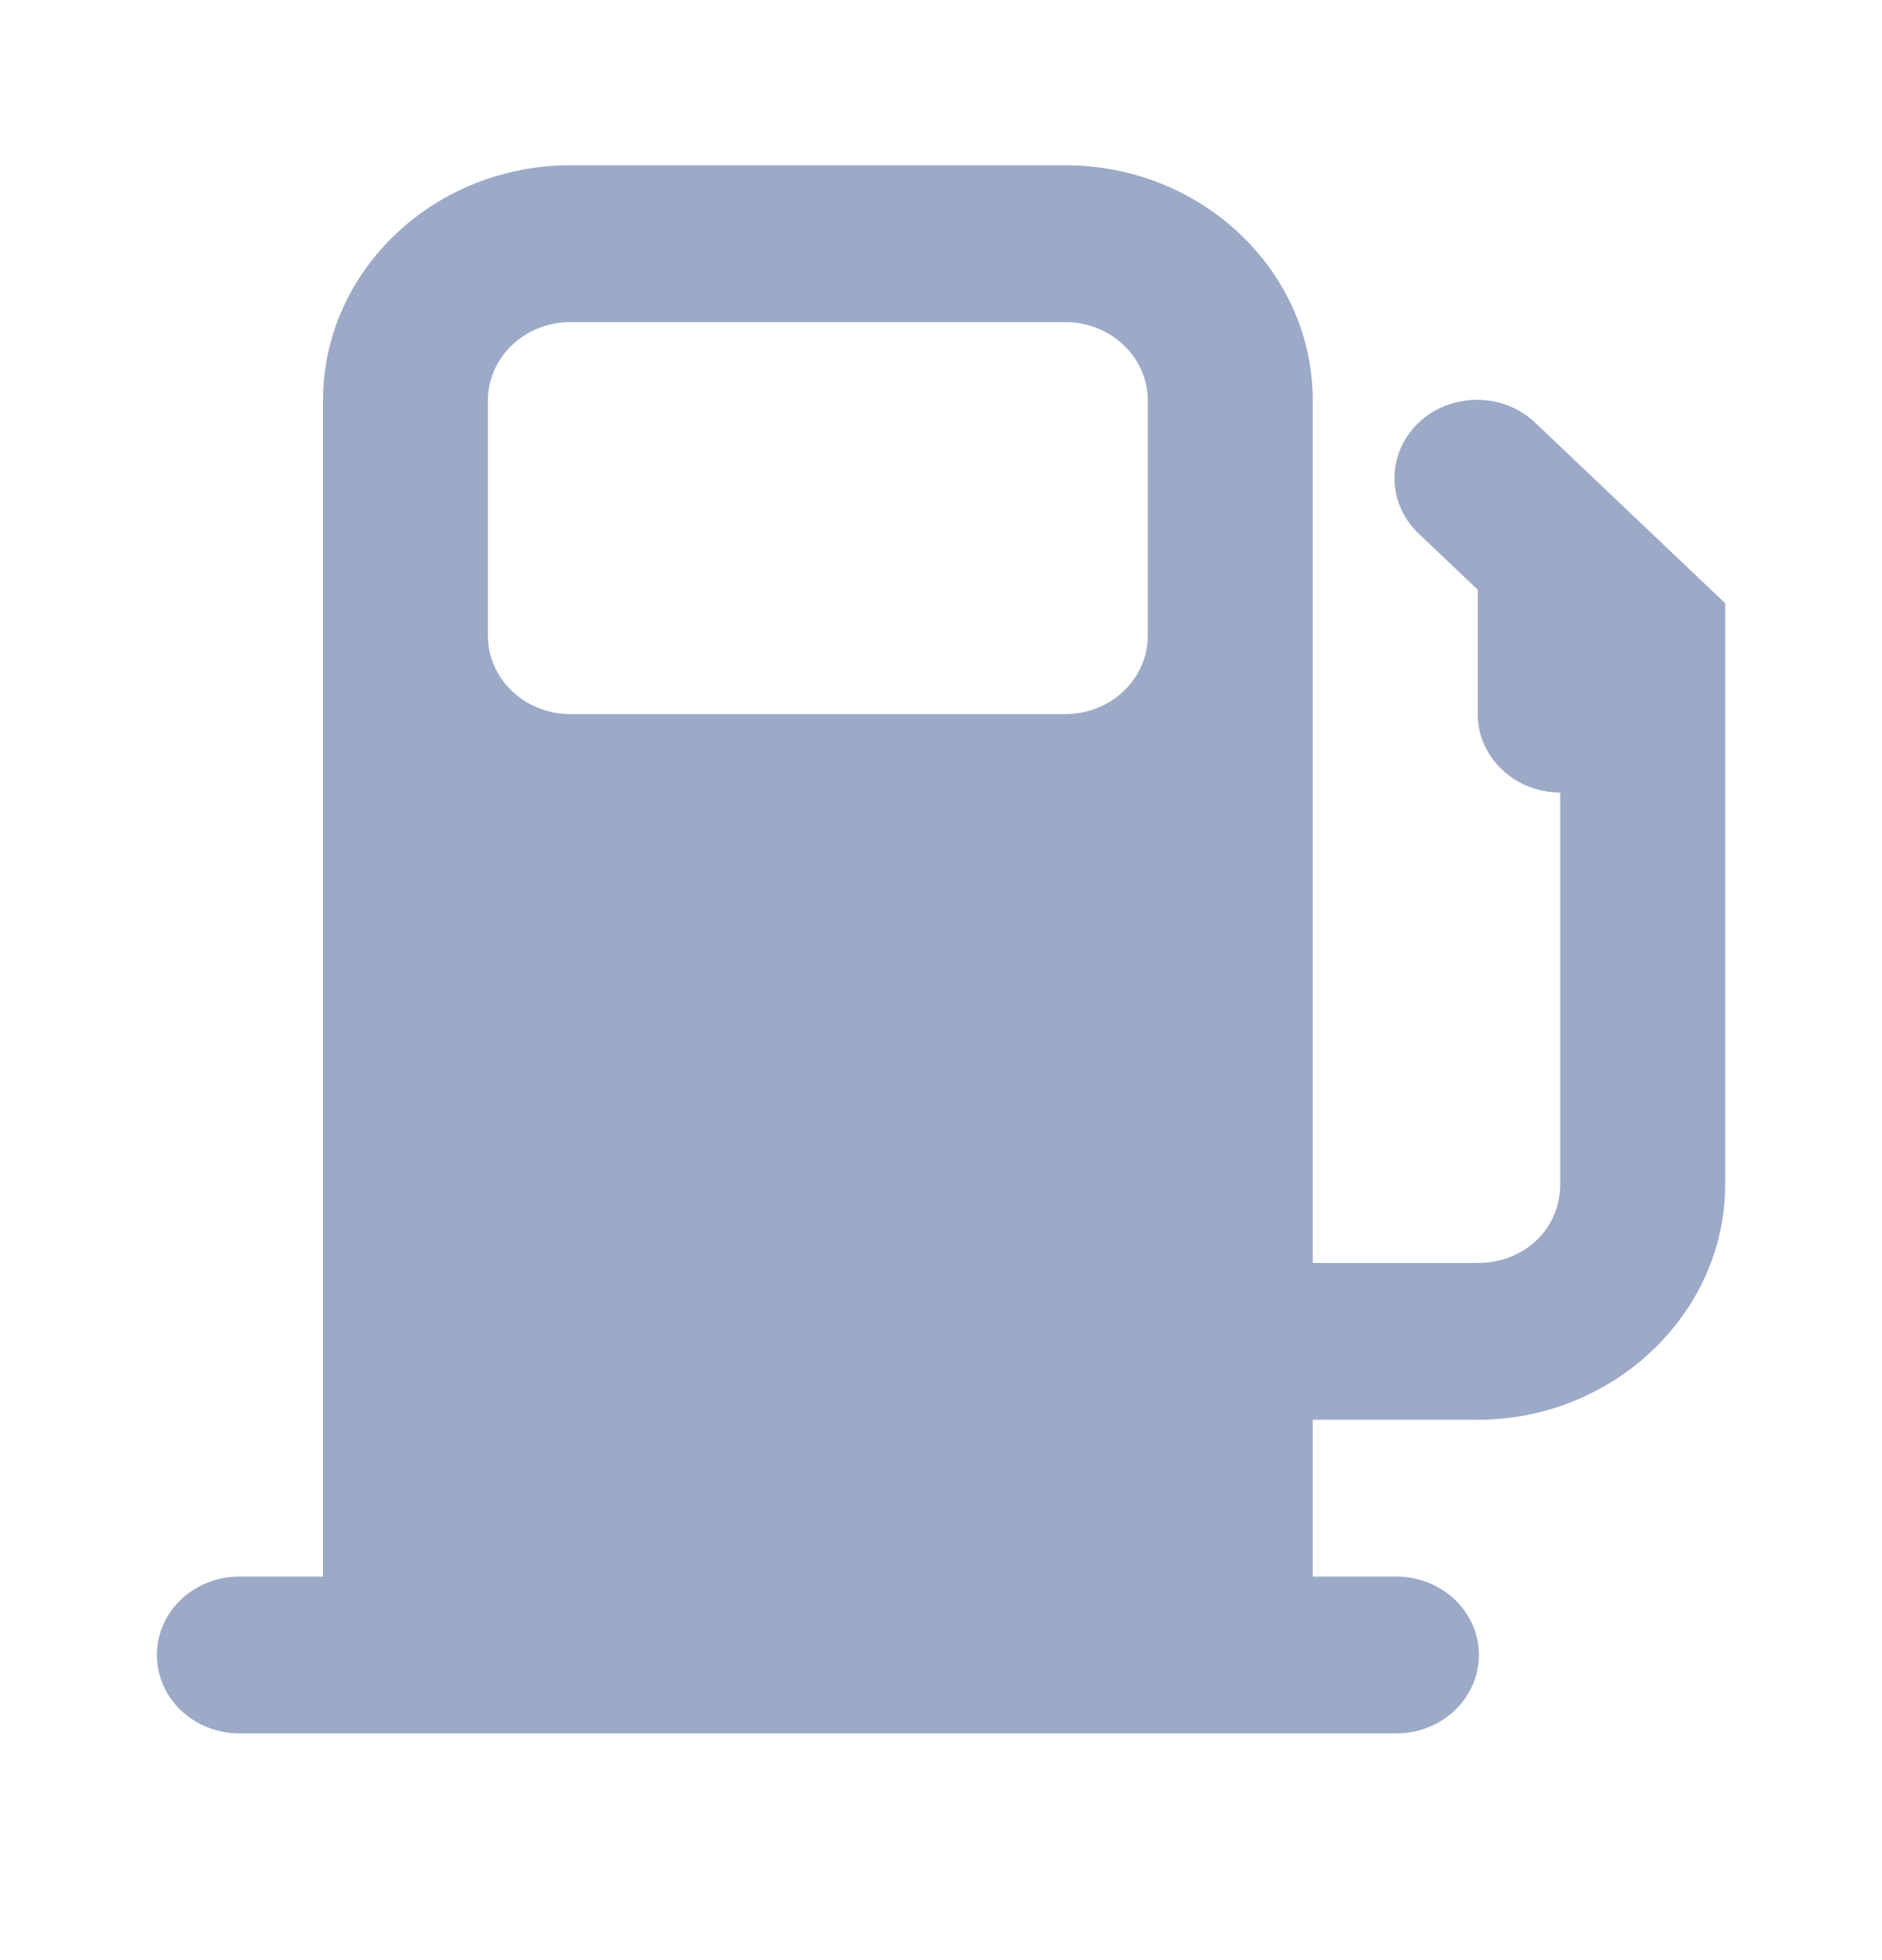 <svg width="24" height="25" viewBox="0 0 24 25" fill="none" xmlns="http://www.w3.org/2000/svg">
<path opacity="0.5" d="M7.274 2.108C5.534 2.108 4.119 3.454 4.119 5.108V20.108H3.067C2.927 20.106 2.789 20.131 2.66 20.18C2.53 20.23 2.413 20.303 2.313 20.396C2.214 20.489 2.135 20.6 2.082 20.722C2.028 20.845 2 20.976 2 21.108C2 21.241 2.028 21.372 2.082 21.494C2.135 21.616 2.214 21.727 2.313 21.82C2.413 21.913 2.53 21.987 2.66 22.036C2.789 22.086 2.927 22.11 3.067 22.108H17.793C17.932 22.11 18.07 22.086 18.2 22.036C18.329 21.987 18.447 21.913 18.546 21.82C18.645 21.727 18.724 21.616 18.778 21.494C18.832 21.372 18.86 21.241 18.86 21.108C18.86 20.976 18.832 20.845 18.778 20.722C18.724 20.6 18.645 20.489 18.546 20.396C18.447 20.303 18.329 20.23 18.2 20.18C18.07 20.131 17.932 20.106 17.793 20.108H16.741V18.108H18.845C20.575 18.108 22 16.753 22 15.108V7.694L19.588 5.401C19.49 5.306 19.373 5.229 19.243 5.177C19.114 5.125 18.975 5.099 18.834 5.099C18.625 5.099 18.421 5.158 18.247 5.269C18.073 5.38 17.939 5.538 17.86 5.722C17.781 5.907 17.762 6.109 17.805 6.304C17.848 6.499 17.951 6.677 18.101 6.815L18.845 7.522V9.108C18.845 9.66 19.316 10.108 19.896 10.108V15.108C19.896 15.673 19.439 16.108 18.845 16.108H16.741V5.108C16.741 3.454 15.325 2.108 13.585 2.108H7.274ZM7.274 4.108H13.585C14.166 4.108 14.637 4.556 14.637 5.108V8.108C14.637 8.66 14.166 9.108 13.585 9.108H7.274C6.694 9.108 6.222 8.66 6.222 8.108V5.108C6.222 4.556 6.694 4.108 7.274 4.108Z" fill="#3A5693"/>
</svg>
